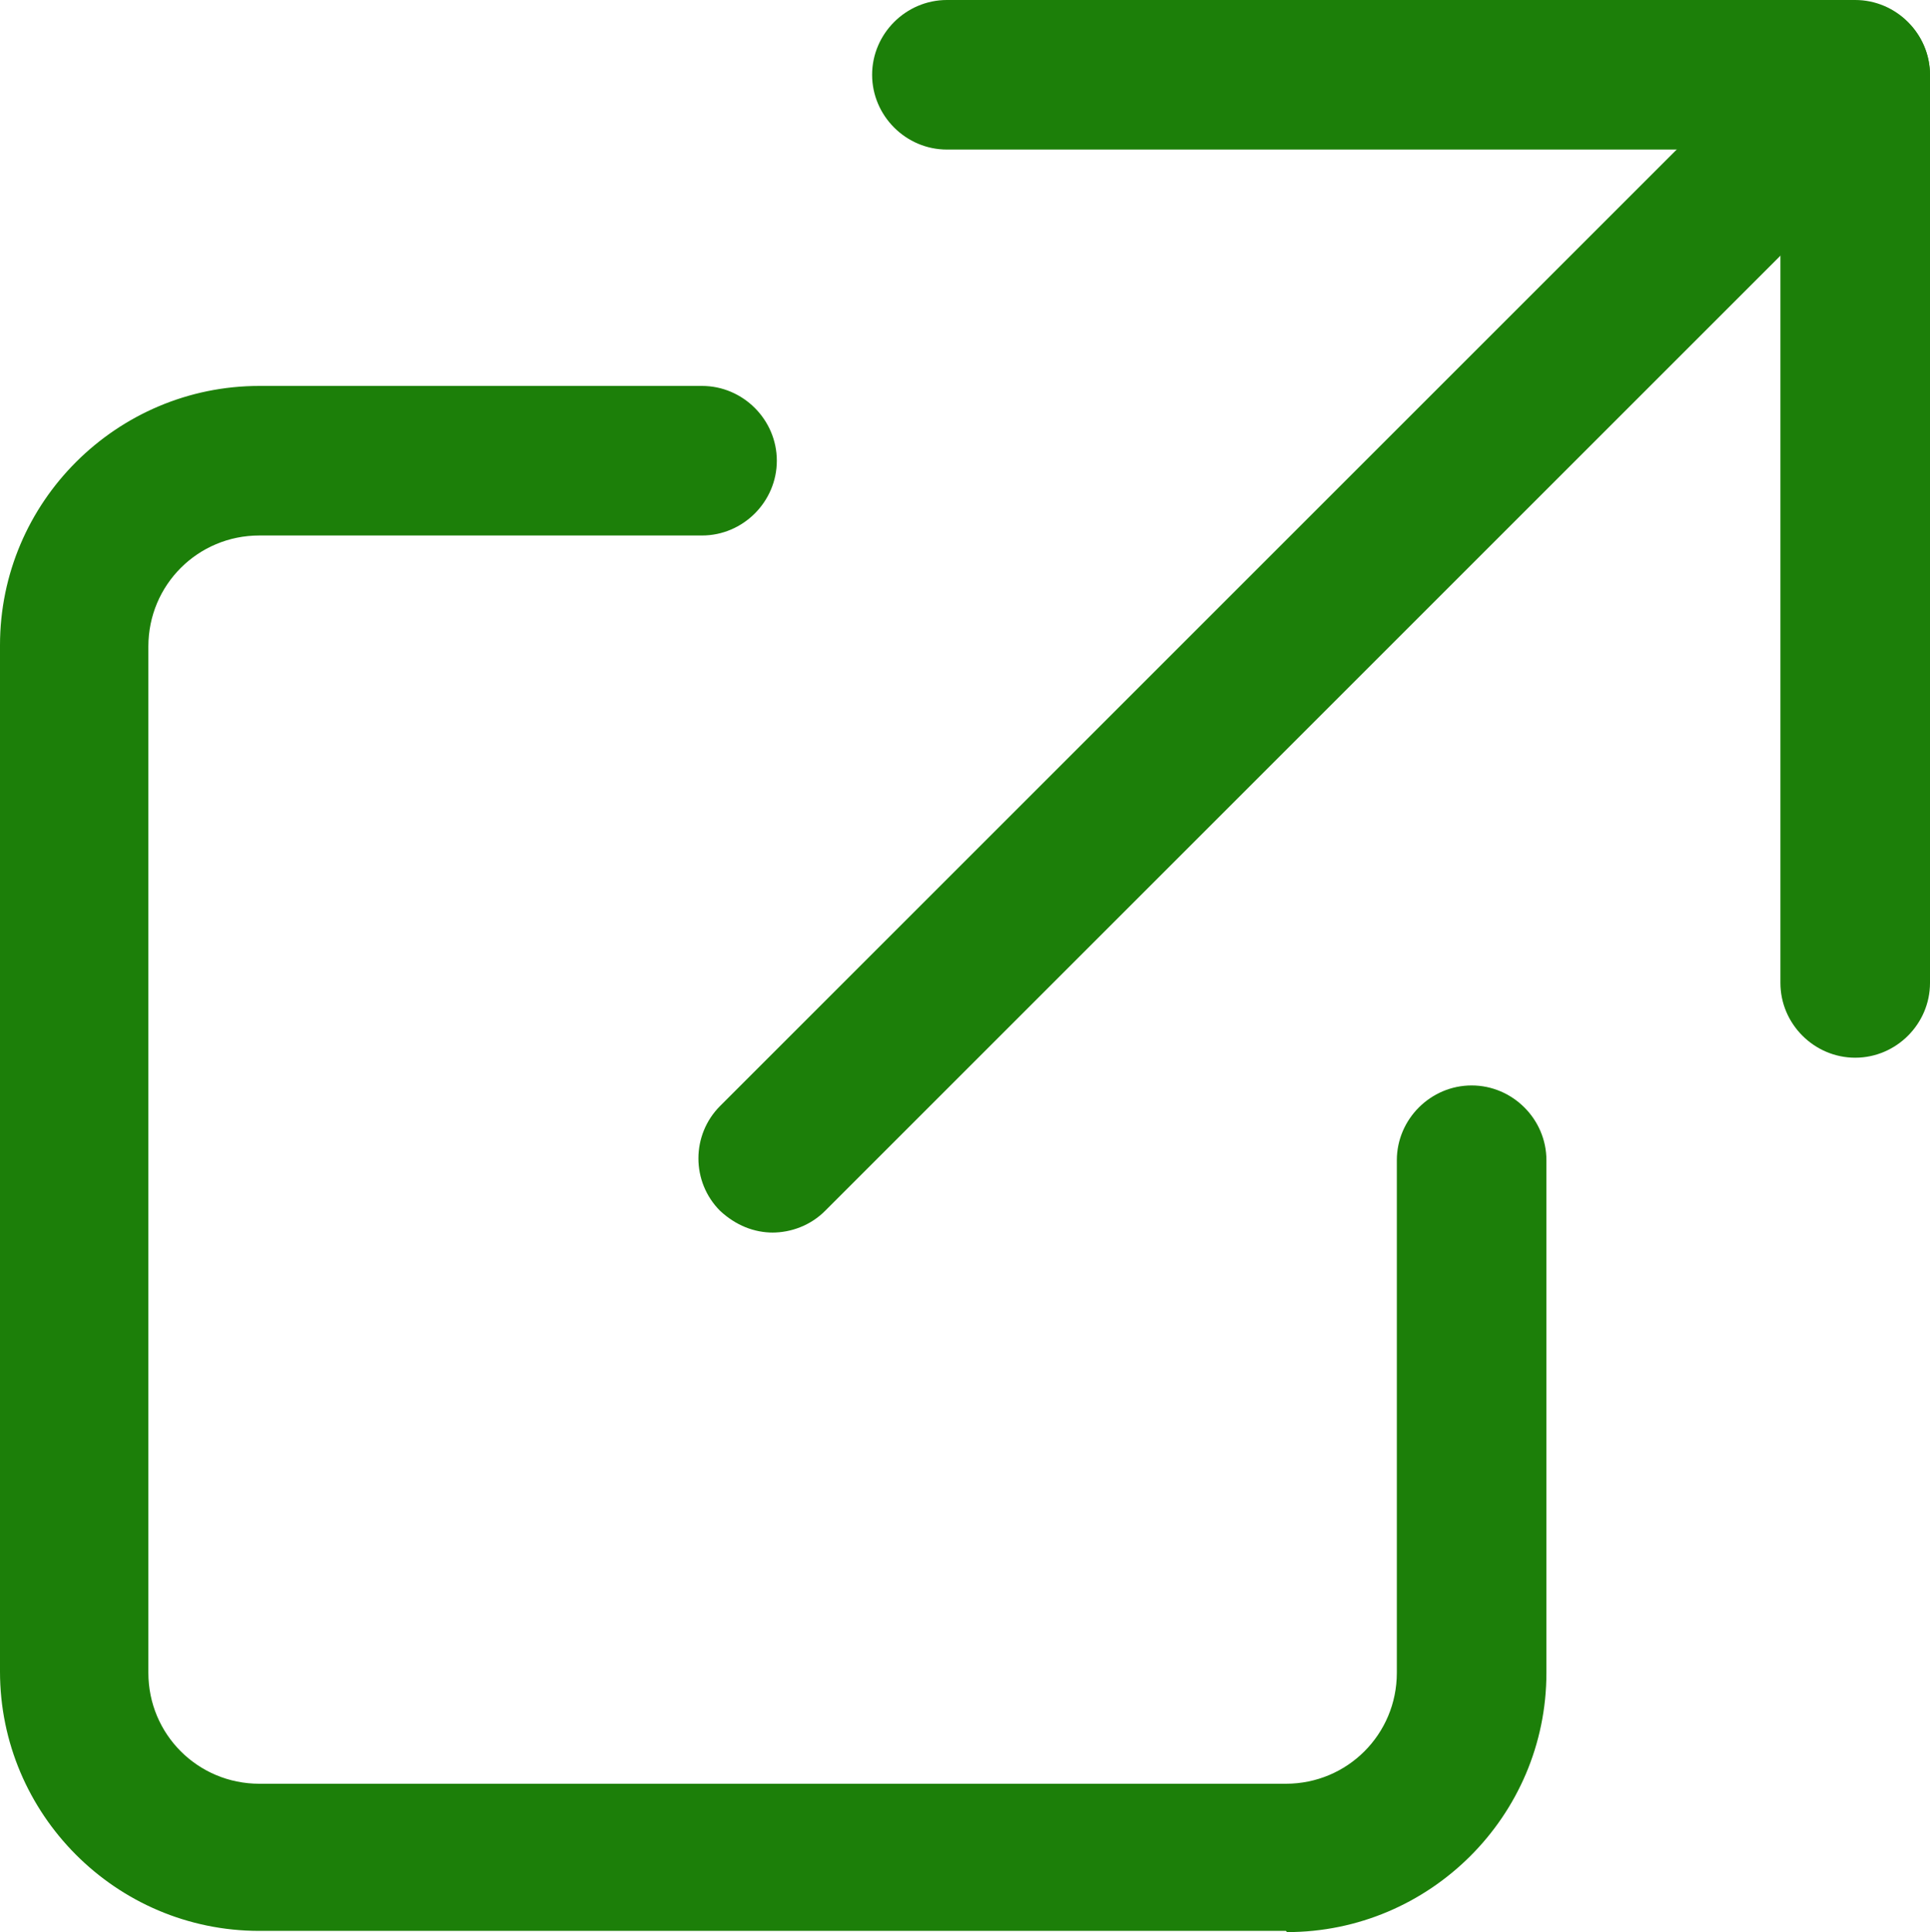 <?xml version="1.0" encoding="UTF-8"?><svg id="_レイヤー_2" xmlns="http://www.w3.org/2000/svg" width="16" height="16.02" viewBox="0 0 16 16.02"><defs><style>.cls-1{fill:#1c7f09;stroke-width:0px;}</style></defs><g id="_レイヤー_2-2"><g id="design"><path class="cls-1" d="M10.66,16.01H2.15c-1.19,0-2.15-.97-2.15-2.15V5.35c0-1.19.97-2.15,2.15-2.15h3.67c.34,0,.62.28.62.62s-.28.62-.62.62h-3.67c-.51,0-.92.41-.92.92v8.51c0,.51.41.92.92.92h8.51c.51,0,.92-.41.92-.92v-4.25c0-.34.28-.62.62-.62s.62.28.62.62v4.25c0,1.19-.97,2.15-2.15,2.15l-.01-.01Z"/><path class="cls-1" d="M6.41,10.22c-.16,0-.31-.06-.44-.18-.24-.24-.24-.63,0-.87L14.95.19c.24-.24.63-.24.87,0,.24.24.24.63,0,.87L6.84,10.04c-.12.12-.28.18-.44.18h.01Z"/><path class="cls-1" d="M15.38,8.77c-.34,0-.62-.28-.62-.62V1.24h-6.91c-.34,0-.62-.28-.62-.62s.28-.62.62-.62h7.53c.34,0,.62.28.62.62v7.53c0,.34-.28.62-.62.62Z"/></g></g></svg>